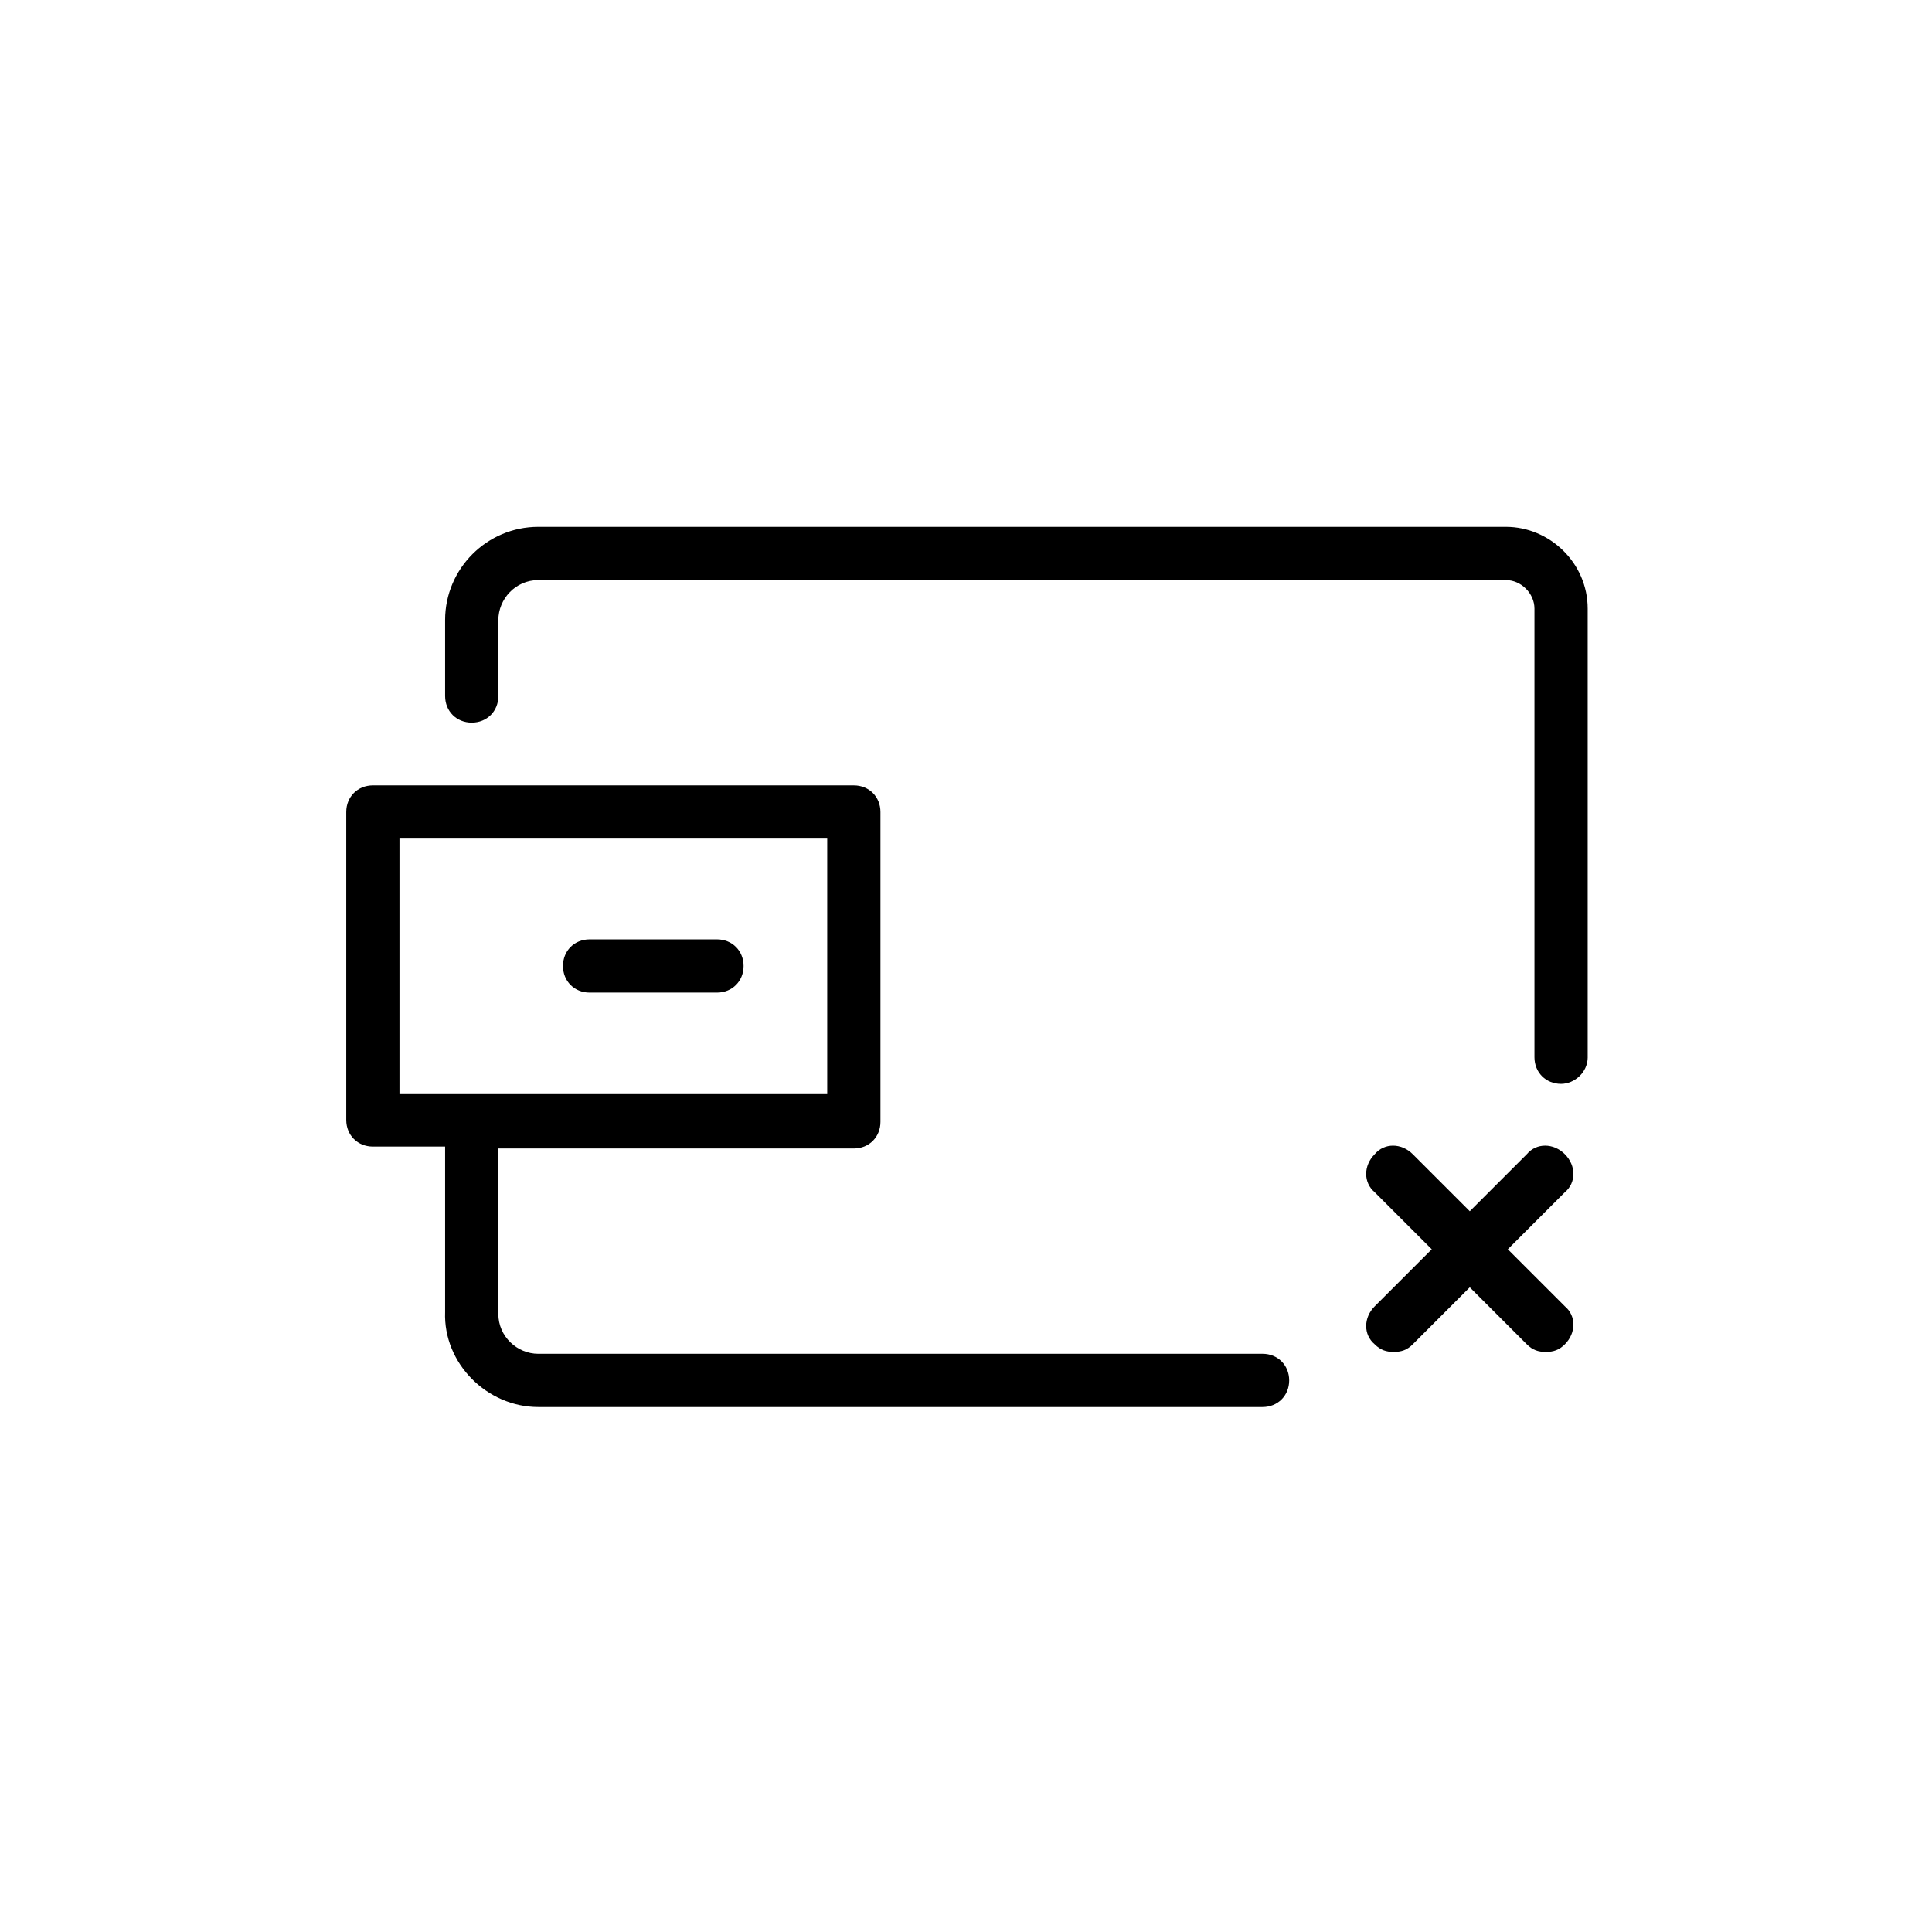 <?xml version="1.0" encoding="UTF-8"?>
<!-- Uploaded to: ICON Repo, www.iconrepo.com, Generator: ICON Repo Mixer Tools -->
<svg fill="#000000" width="800px" height="800px" version="1.1" viewBox="144 144 512 512" xmlns="http://www.w3.org/2000/svg">
 <g>
  <path d="m558.7 449.88c-3.023-3.023-7.559-3.023-10.078 0l-15.113 15.113-15.113-15.113c-3.023-3.023-7.559-3.023-10.078 0-3.023 3.023-3.023 7.559 0 10.078l15.113 15.113-15.113 15.113c-3.023 3.023-3.023 7.559 0 10.078 1.512 1.512 3.023 2.016 5.039 2.016s3.527-0.504 5.039-2.016l15.113-15.113 15.113 15.113c1.512 1.512 3.023 2.016 5.039 2.016s3.527-0.504 5.039-2.016c3.023-3.023 3.023-7.559 0-10.078l-15.113-15.113 15.113-15.113c3.023-2.519 3.023-7.055 0-10.078z"/>
  <path d="m300.25 407.05h33.754c4.031 0 7.055-3.023 7.055-7.055s-3.023-7.055-7.055-7.055h-33.754c-4.031 0-7.055 3.023-7.055 7.055s3.023 7.055 7.055 7.055z"/>
  <path d="m286.64 516.88h191.95c4.031 0 7.055-3.023 7.055-7.055s-3.023-7.055-7.055-7.055l-191.95 0.004c-5.543 0-10.578-4.535-10.578-10.578v-43.832h94.211c4.031 0 7.055-3.023 7.055-7.055v-82.121c0-4.031-3.023-7.055-7.055-7.055h-127.46c-4.031 0-7.055 3.023-7.055 7.055v81.617c0 4.031 3.023 7.055 7.055 7.055h19.145v43.832c-0.504 13.598 11.086 25.188 24.688 25.188zm-36.777-150.64h113.36v67.512h-113.36z"/>
  <path d="m564.75 424.18v-118.9c0-12.09-10.078-21.664-21.664-21.664h-256.44c-13.602 0-24.688 11.082-24.688 24.688v20.152c0 4.031 3.023 7.055 7.055 7.055s7.055-3.023 7.055-7.055v-20.152c0-5.543 4.535-10.578 10.578-10.578h256.44c4.031 0 7.559 3.527 7.559 7.559v118.9c0 4.031 3.023 7.055 7.055 7.055 3.527-0.004 7.055-3.027 7.055-7.059z"/>
 </g>
</svg>